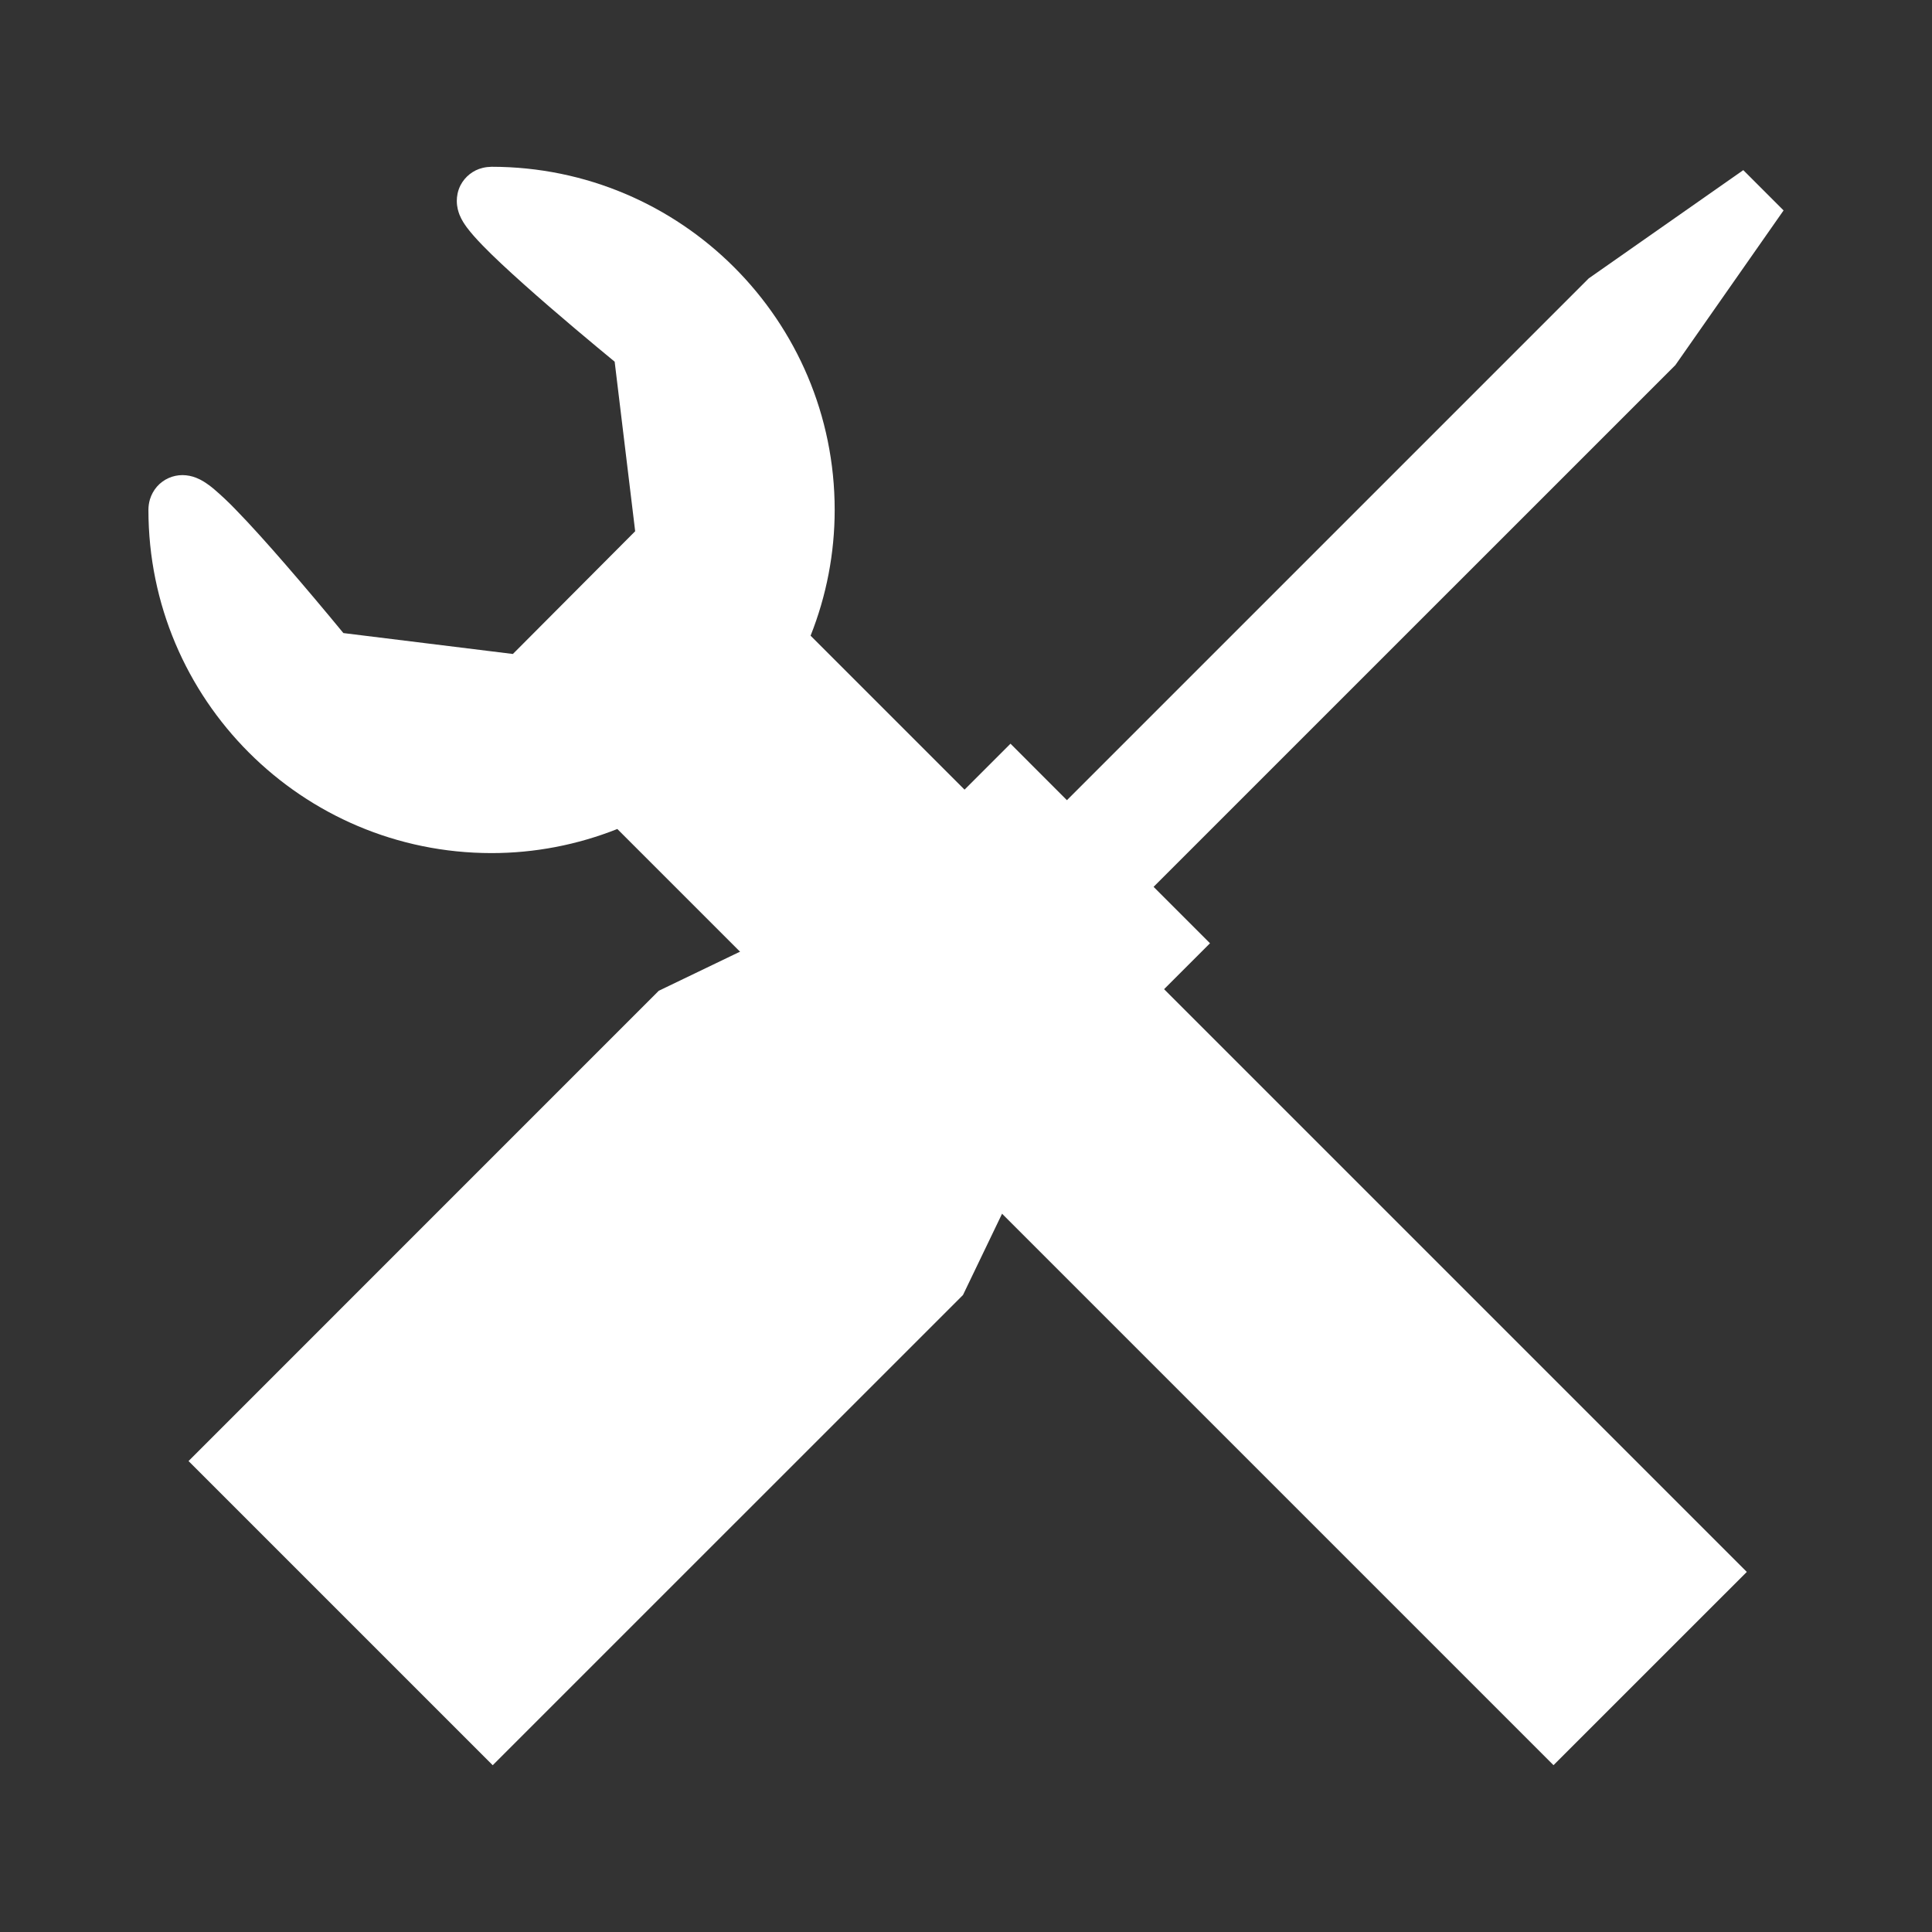 <svg width="34" height="34" viewBox="0 0 34 34" fill="none" xmlns="http://www.w3.org/2000/svg">
<rect x="0" y="0" width="34" height="34" fill="#333333" stroke="none"/>
<path d="M27.339 31.064L30.741 27.663L14.265 11.187C14.545 10.483 14.689 9.732 14.689 8.974C14.689 5.639 11.986 2.936 8.651 2.935H8.649L8.637 2.936V2.936C8.597 2.937 8.549 2.941 8.492 2.955C8.409 2.975 8.332 3.013 8.266 3.065C8.199 3.118 8.144 3.184 8.105 3.259C8.053 3.36 8.039 3.46 8.039 3.535C8.04 3.651 8.066 3.722 8.086 3.778C8.129 3.882 8.171 3.939 8.214 4C8.295 4.108 8.387 4.21 8.499 4.325C8.693 4.525 8.942 4.755 9.21 4.995C9.806 5.529 10.499 6.103 10.817 6.365L11.178 9.349L9.026 11.509L6.043 11.141C5.707 10.733 5.367 10.329 5.021 9.93C4.719 9.582 4.407 9.233 4.141 8.961C4.023 8.838 3.899 8.722 3.77 8.611C3.712 8.561 3.65 8.516 3.585 8.475C3.543 8.449 3.499 8.427 3.454 8.409C3.377 8.378 3.295 8.362 3.212 8.361C3.129 8.361 3.046 8.378 2.969 8.412C2.89 8.447 2.819 8.499 2.762 8.564C2.705 8.63 2.663 8.707 2.638 8.79C2.621 8.849 2.612 8.911 2.612 8.973C2.612 12.309 5.315 15.012 8.65 15.013C9.408 15.013 10.159 14.869 10.864 14.589L27.339 31.064Z" fill="white"/>
<path d="M18.654 19.239L21.294 16.6L20.301 15.607L29.484 6.425L31.388 3.703L30.679 2.994L27.959 4.899L18.776 14.082L17.783 13.088L15.143 15.728L11.593 17.436L3.318 25.712L8.671 31.065L16.947 22.79L18.654 19.239Z" fill="white"/>
</svg>
